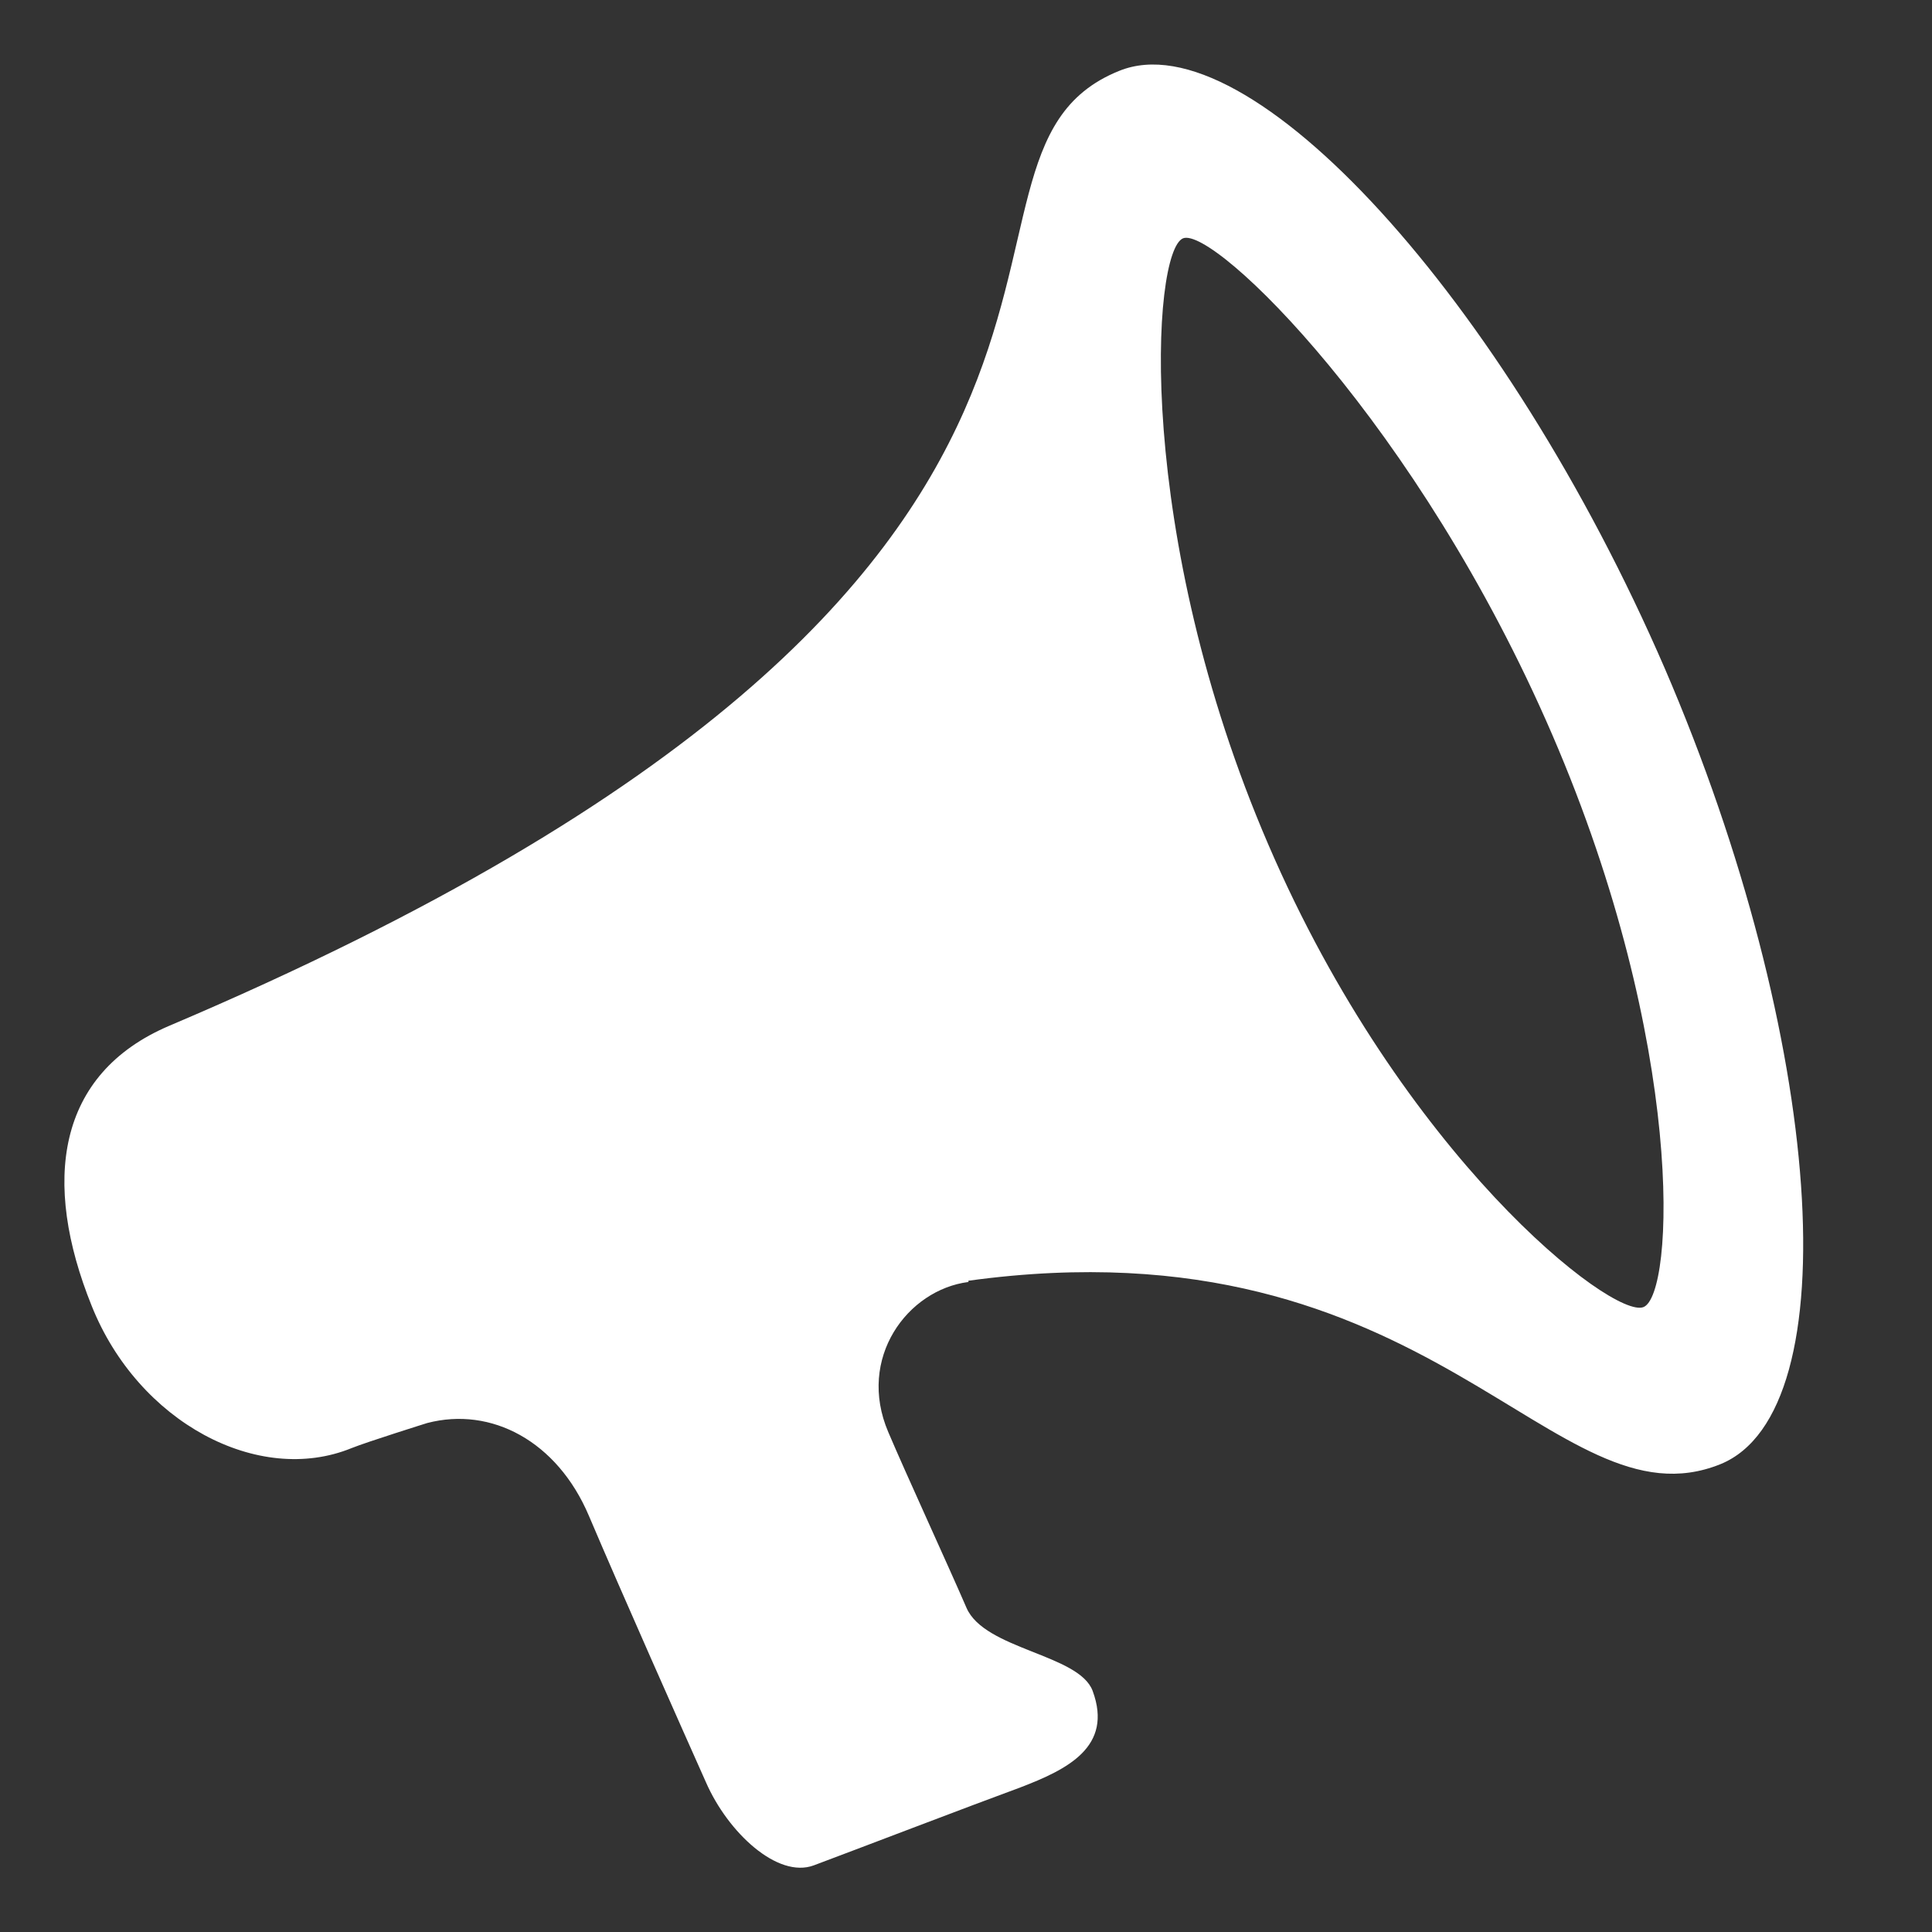 <svg width="20" height="20" viewBox="0 0 20 20" fill="none" xmlns="http://www.w3.org/2000/svg">
<rect x="0" y="0" width="20" height="20" fill="#333333" stroke="none"/>
<path fill-rule="evenodd" clip-rule="evenodd" d="M11.585 0.734C12.923 0.188 15.581 3.1 17.234 6.92C18.881 10.745 19.155 14.61 17.81 15.157C16.076 15.857 14.844 12.598 10.025 13.258V13.271C9.396 13.351 8.868 14.058 9.195 14.824C9.376 15.251 9.818 16.211 10.005 16.644C10.193 17.077 11.17 17.124 11.311 17.504C11.525 18.084 11.049 18.317 10.561 18.504C10.072 18.683 8.8 19.17 8.425 19.31C8.05 19.45 7.535 18.97 7.308 18.45C7.073 17.924 6.424 16.464 6.096 15.691C5.768 14.918 5.085 14.558 4.423 14.731C4.423 14.731 3.806 14.924 3.639 14.991C2.675 15.384 1.431 14.724 0.949 13.518C0.433 12.238 0.581 11.118 1.752 10.619C12.87 5.9 9.302 1.654 11.585 0.734ZM12.247 2.467C11.919 2.602 11.746 5.534 13.131 8.746C14.517 11.965 16.692 13.658 17.013 13.531C17.334 13.405 17.455 10.819 16.069 7.606C14.684 4.394 12.569 2.341 12.247 2.467Z" fill="white"/>
</svg>
